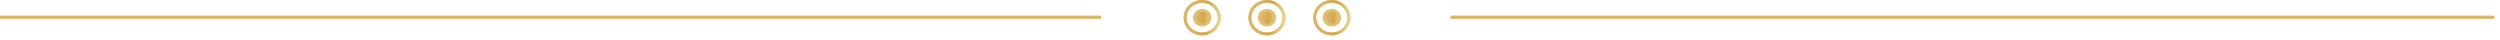 <?xml version="1.0" encoding="UTF-8"?> <svg xmlns="http://www.w3.org/2000/svg" width="436" height="7" viewBox="0 0 436 7" fill="none"> <path d="M212.634 3.084C212.634 4.638 211.311 5.918 209.655 5.918C207.999 5.918 206.676 4.638 206.676 3.084C206.676 1.53 207.999 0.25 209.655 0.25C211.311 0.25 212.634 1.53 212.634 3.084Z" stroke="#DFC174" stroke-width="0.5"></path> <path d="M212.634 3.084C212.634 4.638 211.311 5.918 209.655 5.918C207.999 5.918 206.676 4.638 206.676 3.084C206.676 1.53 207.999 0.25 209.655 0.25C211.311 0.25 212.634 1.53 212.634 3.084Z" stroke="url(#paint0_linear_1_1453)" stroke-width="0.5"></path> <path d="M211.018 3.085C211.018 3.788 210.418 4.377 209.654 4.377C208.889 4.377 208.289 3.788 208.289 3.085C208.289 2.382 208.889 1.793 209.654 1.793C210.418 1.793 211.018 2.382 211.018 3.085Z" fill="#DFC174"></path> <path d="M211.018 3.085C211.018 3.788 210.418 4.377 209.654 4.377C208.889 4.377 208.289 3.788 208.289 3.085C208.289 2.382 208.889 1.793 209.654 1.793C210.418 1.793 211.018 2.382 211.018 3.085Z" fill="url(#paint1_linear_1_1453)"></path> <path d="M211.018 3.085C211.018 3.788 210.418 4.377 209.654 4.377C208.889 4.377 208.289 3.788 208.289 3.085C208.289 2.382 208.889 1.793 209.654 1.793C210.418 1.793 211.018 2.382 211.018 3.085Z" fill="#DFC174"></path> <path d="M211.018 3.085C211.018 3.788 210.418 4.377 209.654 4.377C208.889 4.377 208.289 3.788 208.289 3.085C208.289 2.382 208.889 1.793 209.654 1.793C210.418 1.793 211.018 2.382 211.018 3.085Z" fill="url(#paint2_linear_1_1453)"></path> <path d="M211.018 3.085C211.018 3.788 210.418 4.377 209.654 4.377C208.889 4.377 208.289 3.788 208.289 3.085C208.289 2.382 208.889 1.793 209.654 1.793C210.418 1.793 211.018 2.382 211.018 3.085Z" stroke="#DFC174" stroke-width="0.5"></path> <path d="M222.323 3.085C222.323 3.788 221.723 4.377 220.958 4.377C220.194 4.377 219.594 3.788 219.594 3.085C219.594 2.382 220.194 1.793 220.958 1.793C221.723 1.793 222.323 2.382 222.323 3.085Z" fill="#DFC174"></path> <path d="M222.323 3.085C222.323 3.788 221.723 4.377 220.958 4.377C220.194 4.377 219.594 3.788 219.594 3.085C219.594 2.382 220.194 1.793 220.958 1.793C221.723 1.793 222.323 2.382 222.323 3.085Z" fill="url(#paint3_linear_1_1453)"></path> <path d="M222.323 3.085C222.323 3.788 221.723 4.377 220.958 4.377C220.194 4.377 219.594 3.788 219.594 3.085C219.594 2.382 220.194 1.793 220.958 1.793C221.723 1.793 222.323 2.382 222.323 3.085Z" fill="#DFC174"></path> <path d="M222.323 3.085C222.323 3.788 221.723 4.377 220.958 4.377C220.194 4.377 219.594 3.788 219.594 3.085C219.594 2.382 220.194 1.793 220.958 1.793C221.723 1.793 222.323 2.382 222.323 3.085Z" fill="url(#paint4_linear_1_1453)"></path> <path d="M222.323 3.085C222.323 3.788 221.723 4.377 220.958 4.377C220.194 4.377 219.594 3.788 219.594 3.085C219.594 2.382 220.194 1.793 220.958 1.793C221.723 1.793 222.323 2.382 222.323 3.085Z" stroke="#DFC174" stroke-width="0.5"></path> <path d="M233.624 3.085C233.624 3.788 233.024 4.377 232.259 4.377C231.495 4.377 230.895 3.788 230.895 3.085C230.895 2.382 231.495 1.793 232.259 1.793C233.024 1.793 233.624 2.382 233.624 3.085Z" fill="#DFC174"></path> <path d="M233.624 3.085C233.624 3.788 233.024 4.377 232.259 4.377C231.495 4.377 230.895 3.788 230.895 3.085C230.895 2.382 231.495 1.793 232.259 1.793C233.024 1.793 233.624 2.382 233.624 3.085Z" fill="url(#paint5_linear_1_1453)"></path> <path d="M233.624 3.085C233.624 3.788 233.024 4.377 232.259 4.377C231.495 4.377 230.895 3.788 230.895 3.085C230.895 2.382 231.495 1.793 232.259 1.793C233.024 1.793 233.624 2.382 233.624 3.085Z" fill="#DFC174"></path> <path d="M233.624 3.085C233.624 3.788 233.024 4.377 232.259 4.377C231.495 4.377 230.895 3.788 230.895 3.085C230.895 2.382 231.495 1.793 232.259 1.793C233.024 1.793 233.624 2.382 233.624 3.085Z" fill="url(#paint6_linear_1_1453)"></path> <path d="M233.624 3.085C233.624 3.788 233.024 4.377 232.259 4.377C231.495 4.377 230.895 3.788 230.895 3.085C230.895 2.382 231.495 1.793 232.259 1.793C233.024 1.793 233.624 2.382 233.624 3.085Z" stroke="#DFC174" stroke-width="0.5"></path> <path d="M223.935 3.084C223.935 4.638 222.612 5.918 220.956 5.918C219.299 5.918 217.977 4.638 217.977 3.084C217.977 1.53 219.299 0.25 220.956 0.25C222.612 0.25 223.935 1.53 223.935 3.084Z" stroke="#DFC174" stroke-width="0.5"></path> <path d="M223.935 3.084C223.935 4.638 222.612 5.918 220.956 5.918C219.299 5.918 217.977 4.638 217.977 3.084C217.977 1.53 219.299 0.25 220.956 0.25C222.612 0.25 223.935 1.53 223.935 3.084Z" stroke="url(#paint7_linear_1_1453)" stroke-width="0.5"></path> <path d="M235.24 3.084C235.24 4.638 233.917 5.918 232.26 5.918C230.604 5.918 229.281 4.638 229.281 3.084C229.281 1.53 230.604 0.25 232.26 0.25C233.917 0.25 235.24 1.53 235.24 3.084Z" stroke="#DFC174" stroke-width="0.5"></path> <path d="M235.24 3.084C235.24 4.638 233.917 5.918 232.26 5.918C230.604 5.918 229.281 4.638 229.281 3.084C229.281 1.53 230.604 0.25 232.26 0.25C233.917 0.25 235.24 1.53 235.24 3.084Z" stroke="url(#paint8_linear_1_1453)" stroke-width="0.5"></path> <path d="M252.992 3L435.01 3" stroke="#DFC174" stroke-width="0.5"></path> <path d="M252.992 3L435.01 3" stroke="url(#paint9_linear_1_1453)" stroke-width="0.5"></path> <path d="M0 3L192 3" stroke="#DFC174" stroke-width="0.5"></path> <path d="M0 3L192 3" stroke="url(#paint10_linear_1_1453)" stroke-width="0.5"></path> <defs> <linearGradient id="paint0_linear_1_1453" x1="212.682" y1="0.956" x2="207.128" y2="0.447" gradientUnits="userSpaceOnUse"> <stop stop-color="#E9CE8A"></stop> <stop offset="0.362" stop-color="#D5A74D"></stop> <stop offset="0.795" stop-color="#DBB466"></stop> </linearGradient> <linearGradient id="paint1_linear_1_1453" x1="211.167" y1="2.021" x2="208.39" y2="1.767" gradientUnits="userSpaceOnUse"> <stop stop-color="#E9CE8A"></stop> <stop offset="0.362" stop-color="#D5A74D"></stop> <stop offset="0.795" stop-color="#DBB466"></stop> </linearGradient> <linearGradient id="paint2_linear_1_1453" x1="211.167" y1="2.021" x2="208.39" y2="1.767" gradientUnits="userSpaceOnUse"> <stop stop-color="#E9CE8A"></stop> <stop offset="0.362" stop-color="#D5A74D"></stop> <stop offset="0.795" stop-color="#DBB466"></stop> </linearGradient> <linearGradient id="paint3_linear_1_1453" x1="222.472" y1="2.021" x2="219.695" y2="1.767" gradientUnits="userSpaceOnUse"> <stop stop-color="#E9CE8A"></stop> <stop offset="0.362" stop-color="#D5A74D"></stop> <stop offset="0.795" stop-color="#DBB466"></stop> </linearGradient> <linearGradient id="paint4_linear_1_1453" x1="222.472" y1="2.021" x2="219.695" y2="1.767" gradientUnits="userSpaceOnUse"> <stop stop-color="#E9CE8A"></stop> <stop offset="0.362" stop-color="#D5A74D"></stop> <stop offset="0.795" stop-color="#DBB466"></stop> </linearGradient> <linearGradient id="paint5_linear_1_1453" x1="233.773" y1="2.021" x2="230.996" y2="1.767" gradientUnits="userSpaceOnUse"> <stop stop-color="#E9CE8A"></stop> <stop offset="0.362" stop-color="#D5A74D"></stop> <stop offset="0.795" stop-color="#DBB466"></stop> </linearGradient> <linearGradient id="paint6_linear_1_1453" x1="233.773" y1="2.021" x2="230.996" y2="1.767" gradientUnits="userSpaceOnUse"> <stop stop-color="#E9CE8A"></stop> <stop offset="0.362" stop-color="#D5A74D"></stop> <stop offset="0.795" stop-color="#DBB466"></stop> </linearGradient> <linearGradient id="paint7_linear_1_1453" x1="223.983" y1="0.956" x2="218.429" y2="0.447" gradientUnits="userSpaceOnUse"> <stop stop-color="#E9CE8A"></stop> <stop offset="0.362" stop-color="#D5A74D"></stop> <stop offset="0.795" stop-color="#DBB466"></stop> </linearGradient> <linearGradient id="paint8_linear_1_1453" x1="235.288" y1="0.956" x2="229.734" y2="0.447" gradientUnits="userSpaceOnUse"> <stop stop-color="#E9CE8A"></stop> <stop offset="0.362" stop-color="#D5A74D"></stop> <stop offset="0.795" stop-color="#DBB466"></stop> </linearGradient> <linearGradient id="paint9_linear_1_1453" x1="281.203" y1="2.031" x2="281.203" y2="2.898" gradientUnits="userSpaceOnUse"> <stop stop-color="#E9CE8A"></stop> <stop offset="0.362" stop-color="#D5A74D"></stop> <stop offset="0.795" stop-color="#DBB466"></stop> </linearGradient> <linearGradient id="paint10_linear_1_1453" x1="29.758" y1="2.031" x2="29.758" y2="2.898" gradientUnits="userSpaceOnUse"> <stop stop-color="#E9CE8A"></stop> <stop offset="0.362" stop-color="#D5A74D"></stop> <stop offset="0.795" stop-color="#DBB466"></stop> </linearGradient> </defs> </svg> 